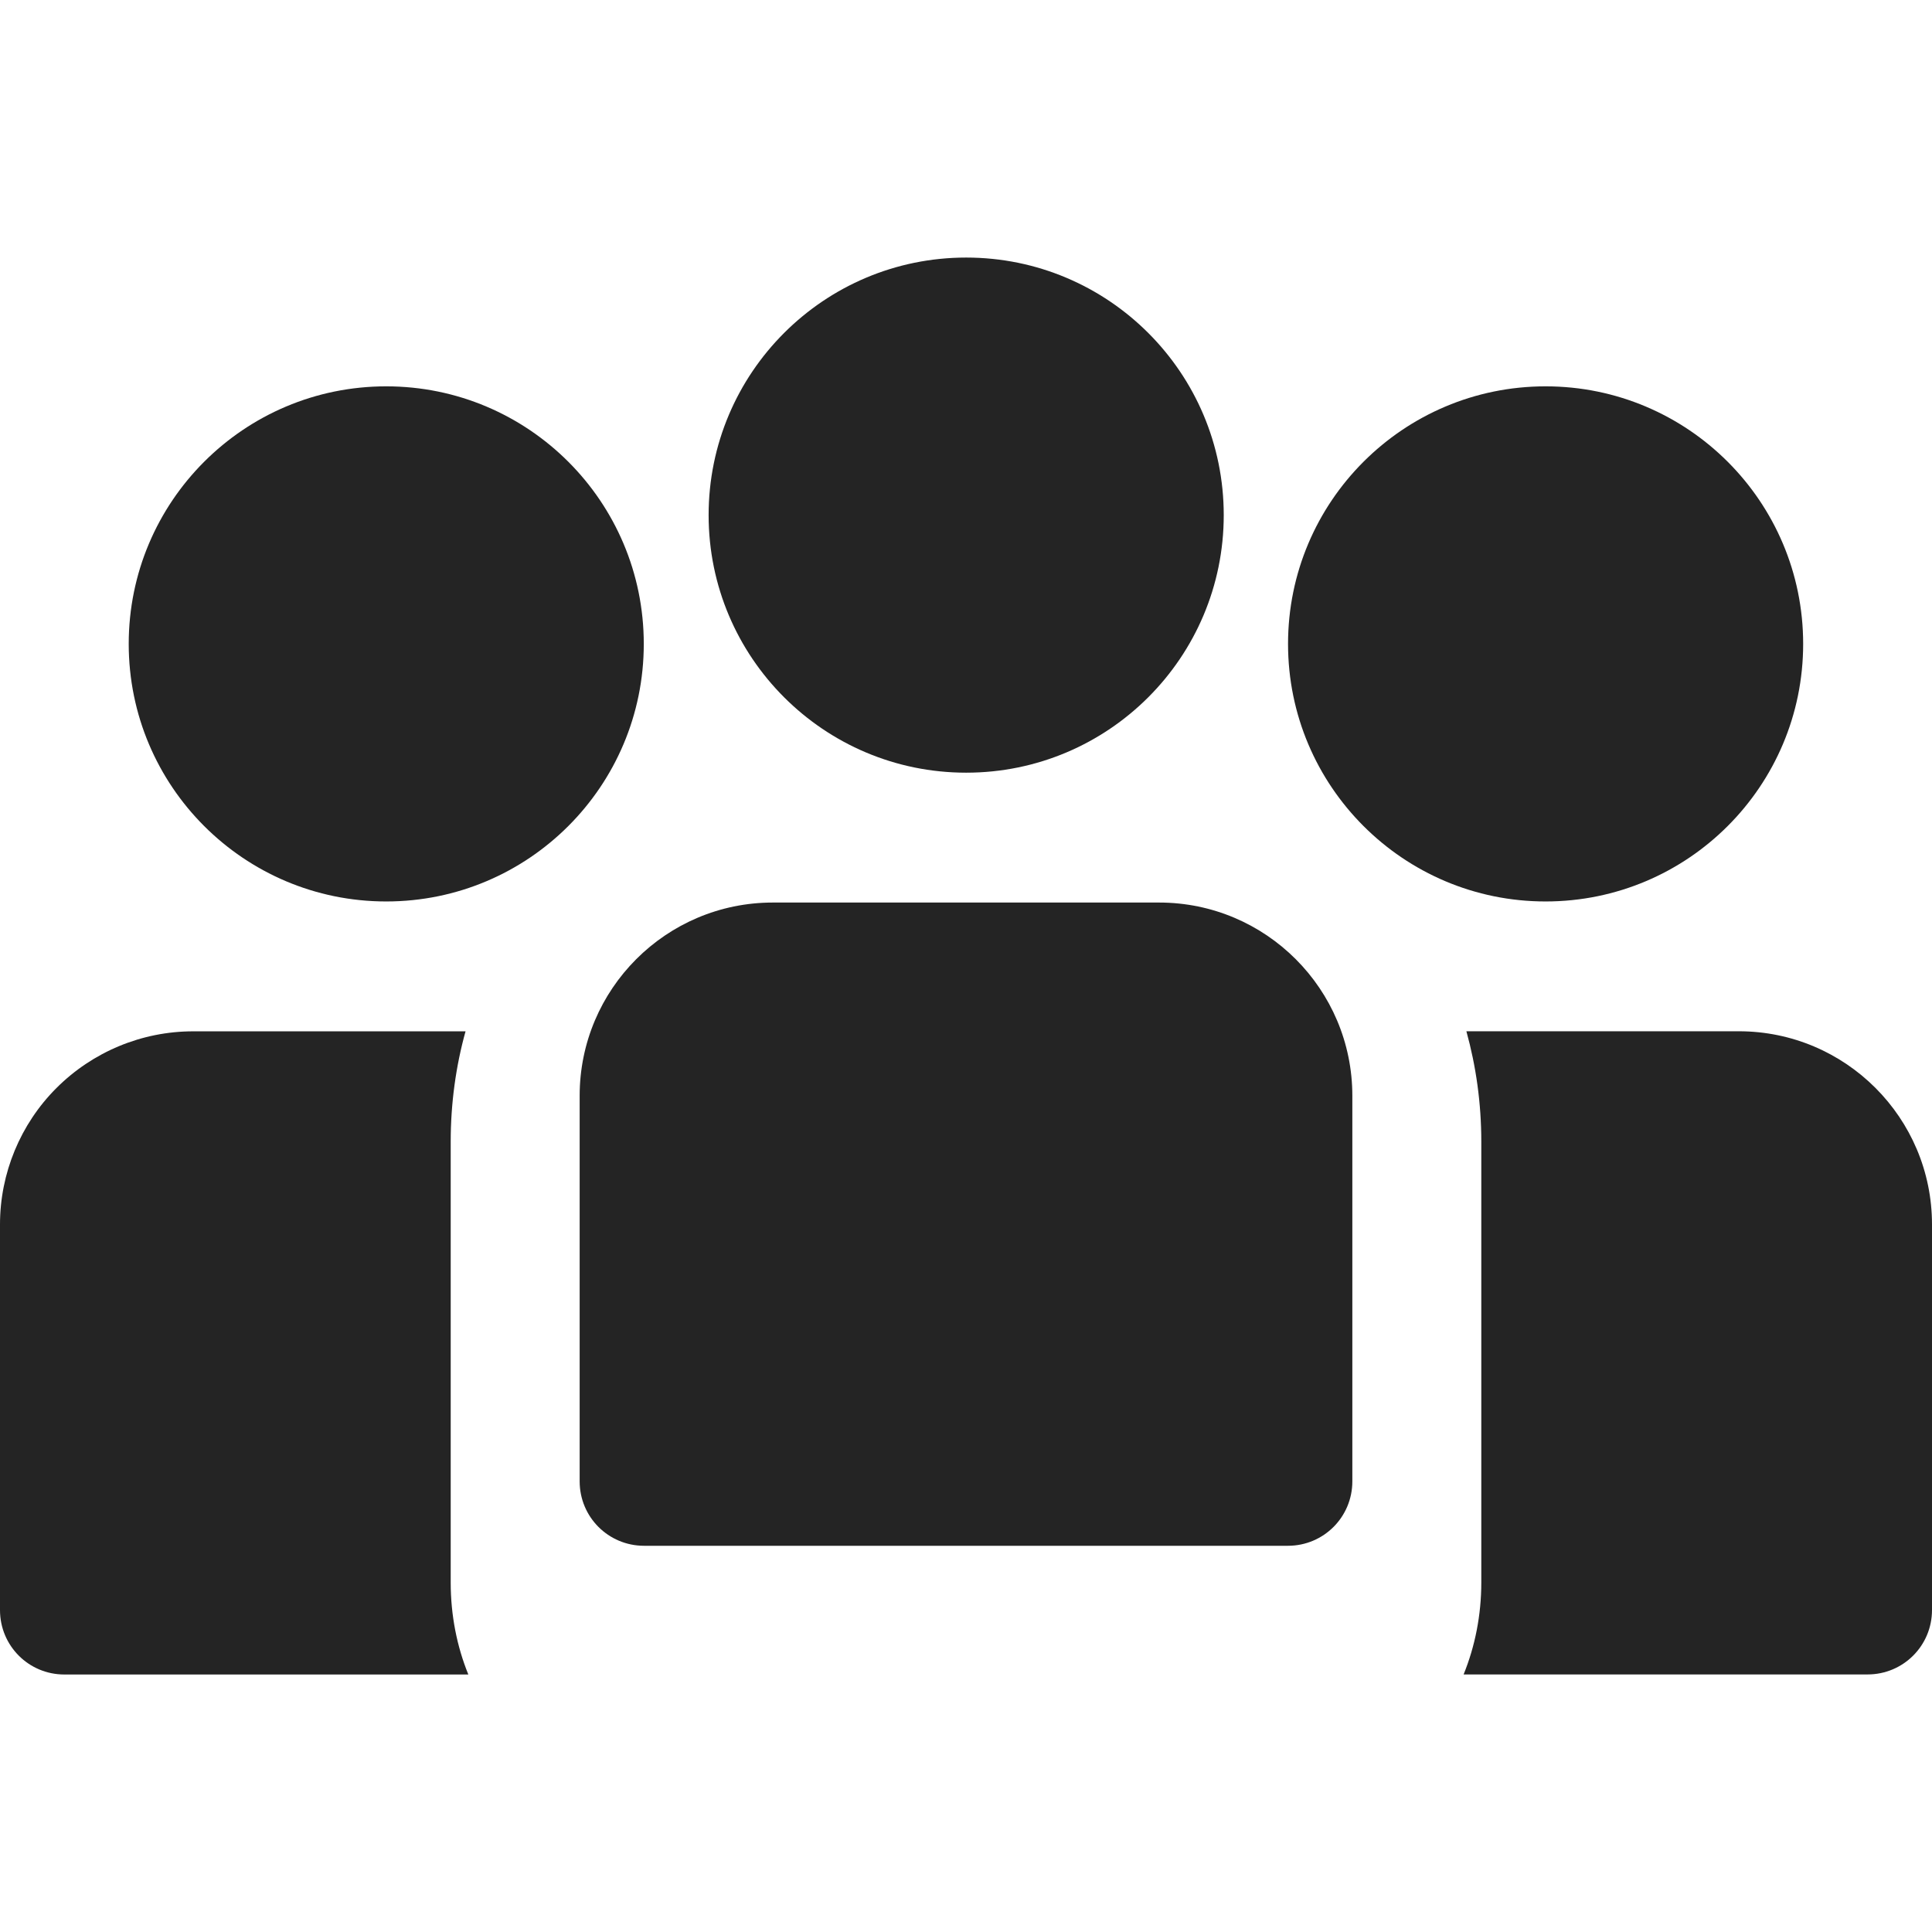 <?xml version="1.0" encoding="UTF-8"?>
<svg xmlns="http://www.w3.org/2000/svg" width="32" height="32" viewBox="0 0 32 32" fill="none">
  <g clip-path="url(#clip0_1243_12514)">
    <path d="M22.399 18.149C22.399 16.383 20.965 14.949 19.199 14.949C17.341 14.949 14.658 14.949 12.8 14.949C11.034 14.949 9.601 16.383 9.601 18.149V24.536C9.601 25.127 10.077 25.603 10.668 25.603H21.332C21.923 25.603 22.399 25.127 22.399 24.536V18.149Z" fill="#242424"></path>
    <path d="M24.288 17.081C24.448 17.66 24.535 18.273 24.535 18.91V26.209C24.535 26.753 24.431 27.269 24.242 27.734H30.933C31.524 27.734 32 27.258 32 26.667V20.28C32 18.514 30.566 17.081 28.8 17.081H24.288Z" fill="#242424"></path>
    <path d="M7.711 17.082H3.199C2.35 17.082 1.536 17.42 0.934 18.022C0.338 18.618 -0 19.432 -0 20.281V26.668C-0 27.259 0.475 27.735 1.066 27.735H7.757C7.568 27.27 7.465 26.754 7.465 26.21V18.911C7.465 18.274 7.551 17.655 7.711 17.082Z" fill="#242424"></path>
    <path d="M6.397 14.931C8.753 14.931 10.663 13.021 10.663 10.665C10.663 8.309 8.753 6.399 6.397 6.399C4.041 6.399 2.132 8.309 2.132 10.665C2.132 13.021 4.041 14.931 6.397 14.931Z" fill="#242424"></path>
    <path d="M16.003 12.798C18.359 12.798 20.269 10.888 20.269 8.532C20.269 6.176 18.359 4.266 16.003 4.266C13.647 4.266 11.737 6.176 11.737 8.532C11.737 10.888 13.647 12.798 16.003 12.798Z" fill="#242424"></path>
    <path d="M25.6 14.931C27.956 14.931 29.866 13.021 29.866 10.665C29.866 8.309 27.956 6.399 25.6 6.399C23.244 6.399 21.334 8.309 21.334 10.665C21.334 13.021 23.244 14.931 25.6 14.931Z" fill="#242424"></path>
  </g>
  <defs>
    <clipPath id="clip0_1243_12514">
      <rect width="32" height="32" fill="white"></rect>
    </clipPath>
  </defs>
</svg>
